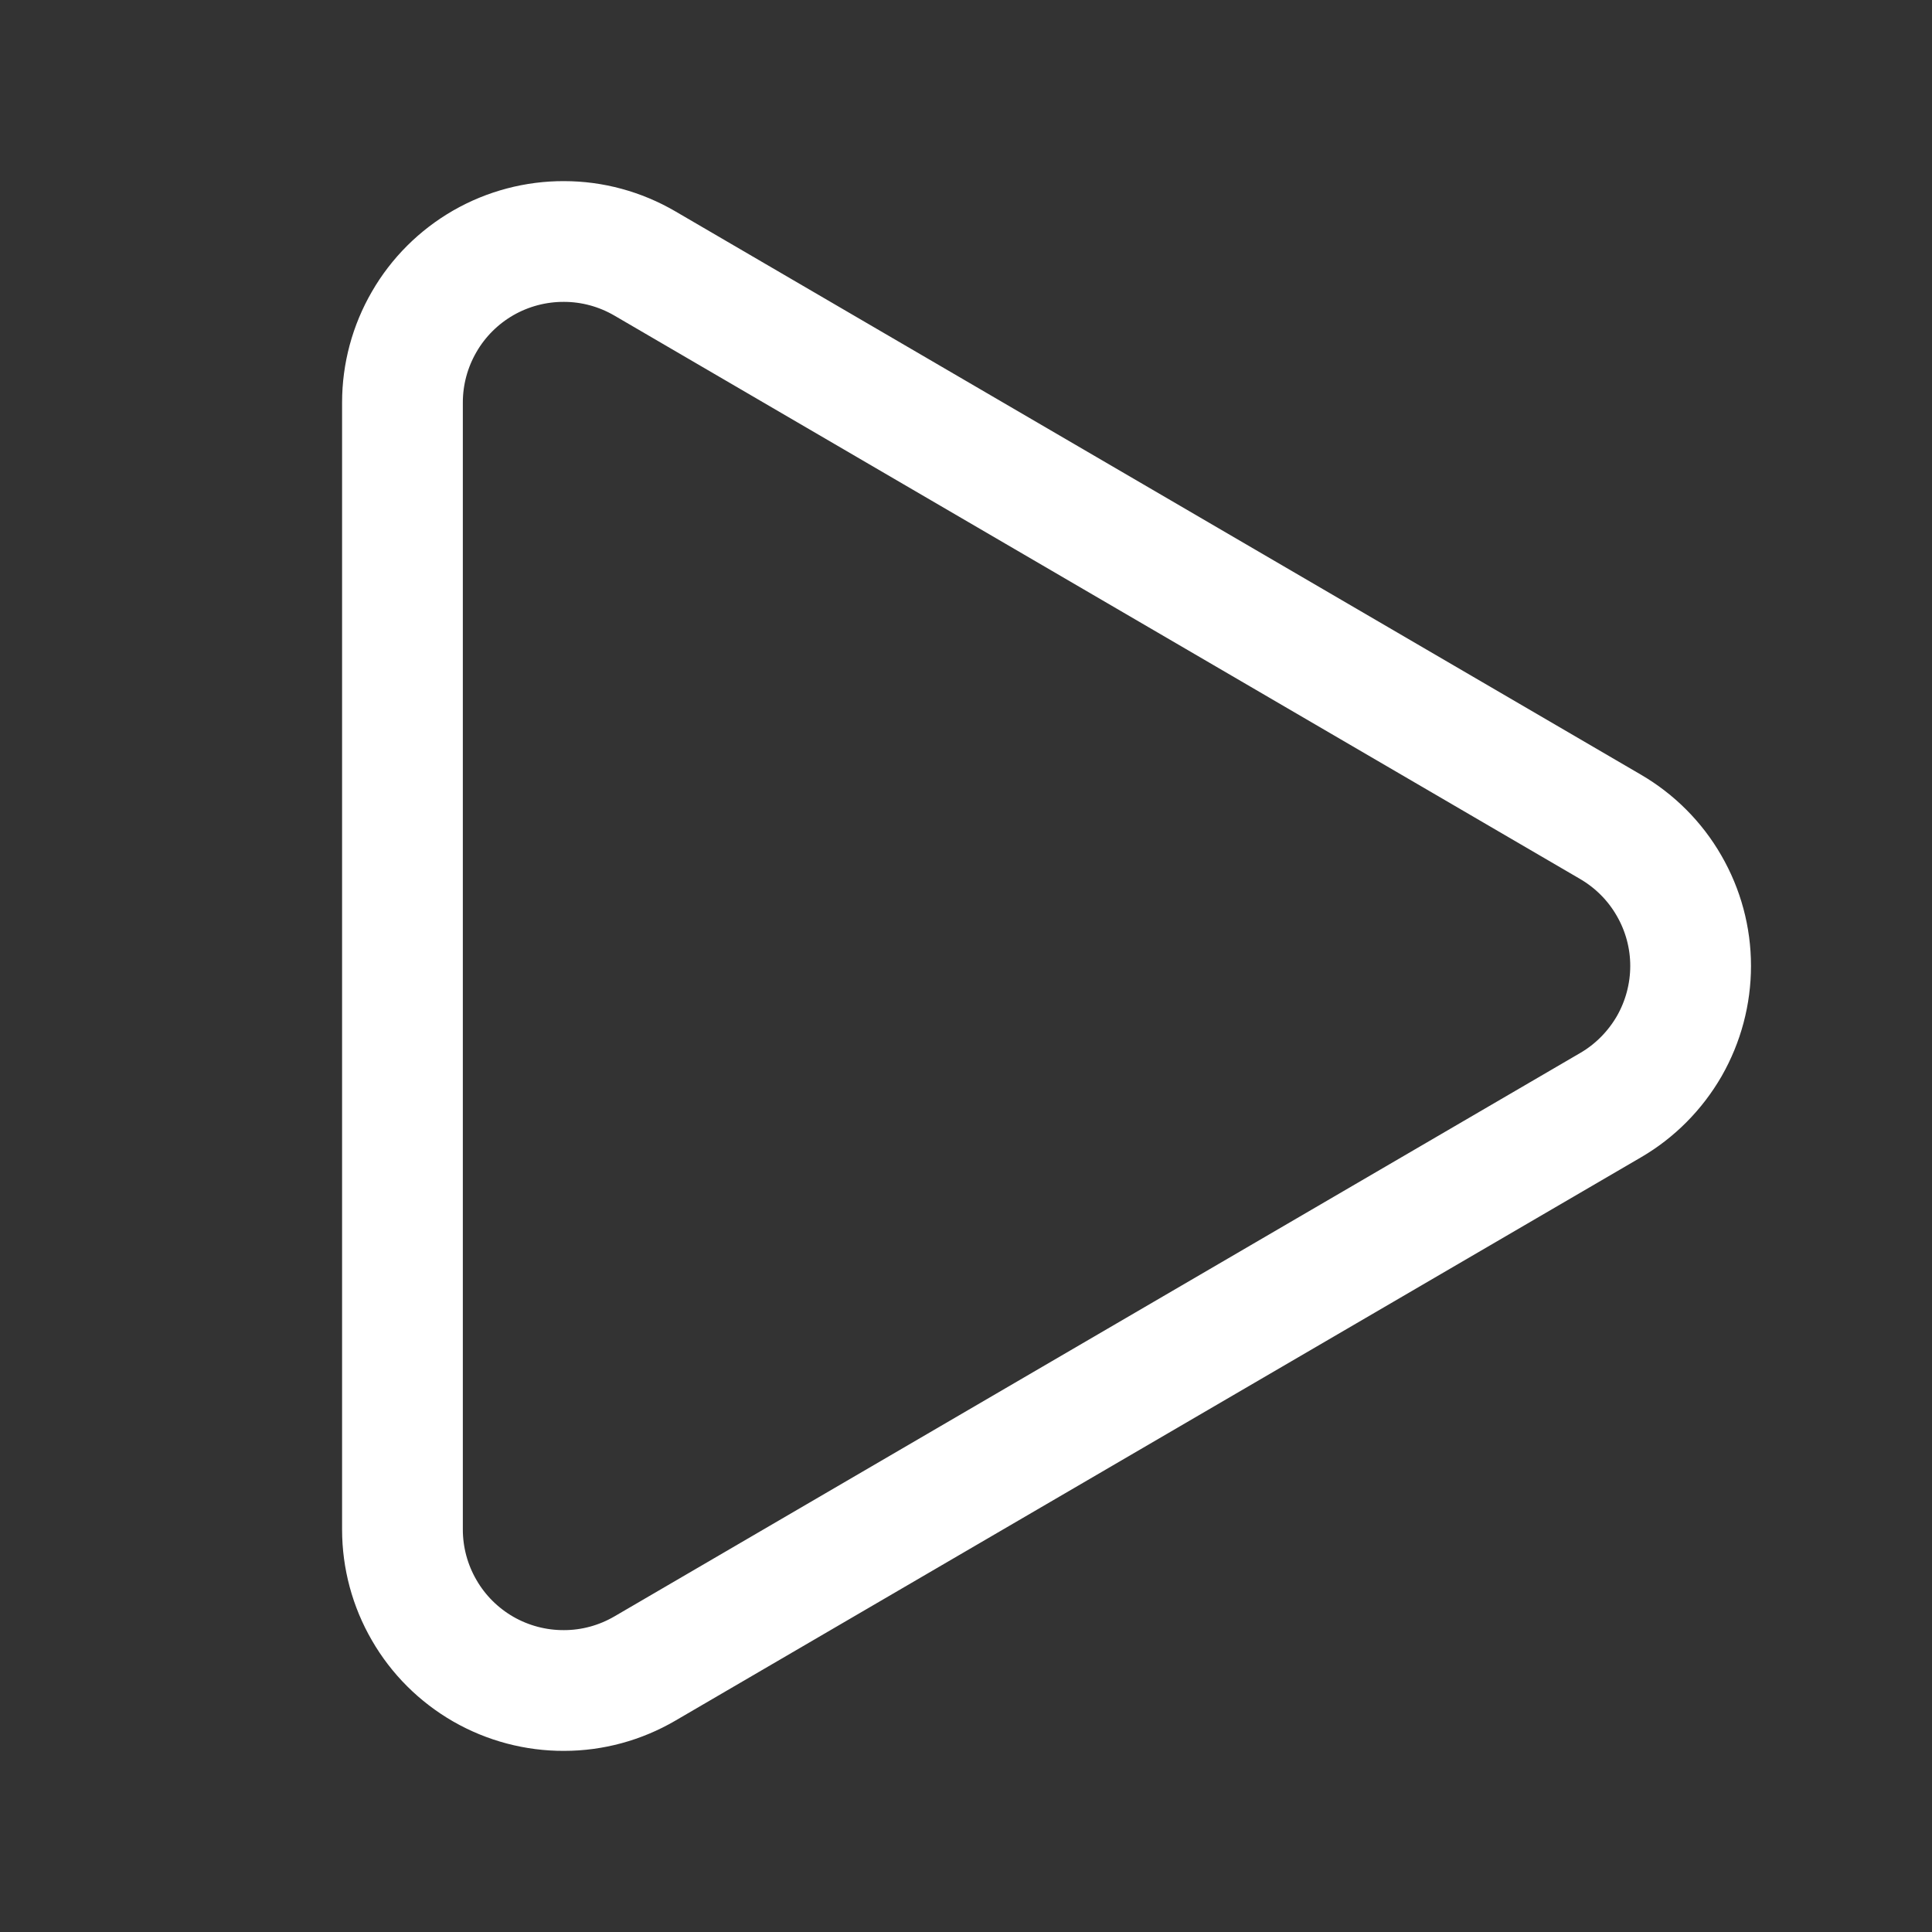 <svg width="16" height="16" viewBox="0 0 16 16" fill="none" xmlns="http://www.w3.org/2000/svg">
<rect x="0" y="0" width="16" height="16" fill="#333333" stroke="none"/>
<path d="M3.333 3.333C3.333 3.099 3.395 2.868 3.513 2.665C3.63 2.462 3.799 2.294 4.002 2.177C4.206 2.06 4.437 1.999 4.671 2C4.906 2 5.136 2.063 5.339 2.181L13.337 6.847C13.538 6.964 13.706 7.132 13.822 7.334C13.939 7.536 14.001 7.765 14.001 7.999C14.001 8.232 13.94 8.461 13.824 8.664C13.707 8.866 13.54 9.035 13.339 9.152L5.339 13.819C5.136 13.937 4.906 14 4.671 14C4.437 14.001 4.206 13.94 4.002 13.823C3.799 13.706 3.63 13.538 3.513 13.335C3.395 13.132 3.333 12.901 3.333 12.667V3.333Z" stroke="white" stroke-linecap="round" stroke-linejoin="round"/>
</svg>

